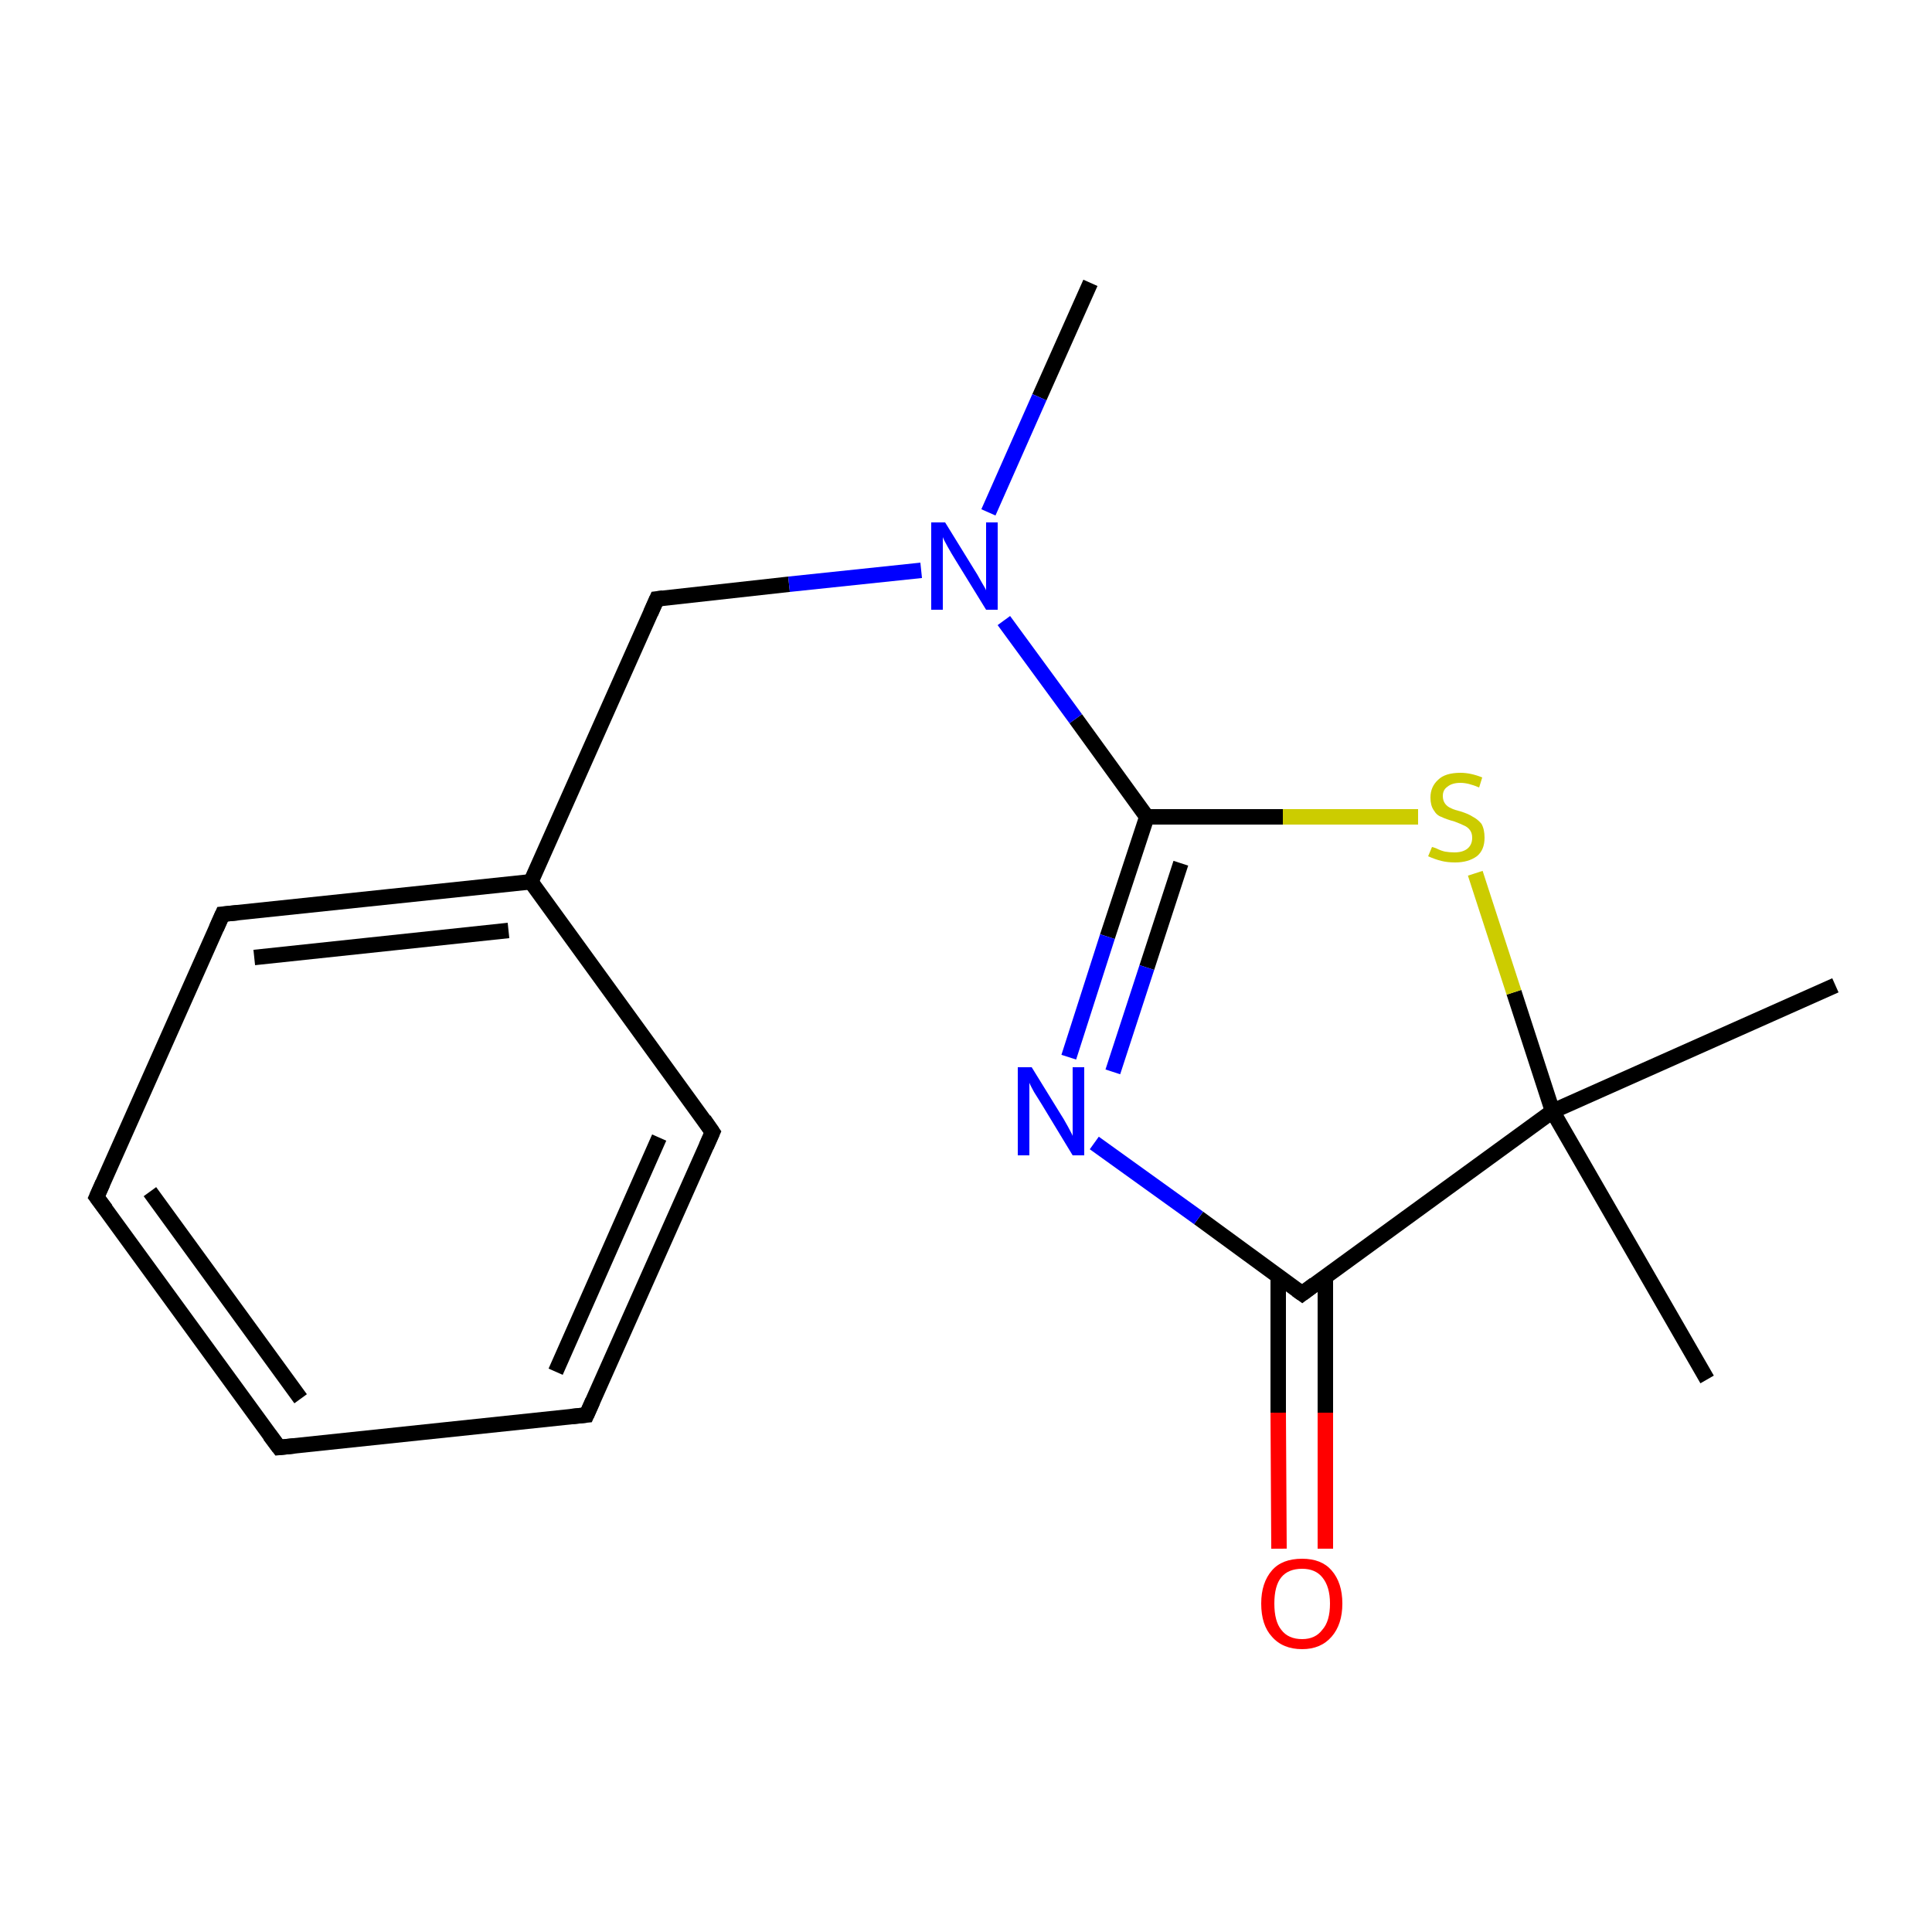 <?xml version='1.0' encoding='iso-8859-1'?>
<svg version='1.1' baseProfile='full'
              xmlns='http://www.w3.org/2000/svg'
                      xmlns:rdkit='http://www.rdkit.org/xml'
                      xmlns:xlink='http://www.w3.org/1999/xlink'
                  xml:space='preserve'
width='250px' height='250px' viewBox='0 0 250 250'>
<!-- END OF HEADER -->
<rect style='opacity:1.0;fill:#FFFFFF;stroke:none' width='250.0' height='250.0' x='0.0' y='0.0'> </rect>
<path class='bond-0 atom-0 atom-12' d='M 237.5,127.5 L 200.9,143.8' style='fill:none;fill-rule:evenodd;stroke:#000000;stroke-width:2.0px;stroke-linecap:butt;stroke-linejoin:miter;stroke-opacity:1' />
<path class='bond-1 atom-1 atom-12' d='M 220.9,178.5 L 200.9,143.8' style='fill:none;fill-rule:evenodd;stroke:#000000;stroke-width:2.0px;stroke-linecap:butt;stroke-linejoin:miter;stroke-opacity:1' />
<path class='bond-2 atom-2 atom-14' d='M 141.1,36.6 L 134.5,51.4' style='fill:none;fill-rule:evenodd;stroke:#000000;stroke-width:2.0px;stroke-linecap:butt;stroke-linejoin:miter;stroke-opacity:1' />
<path class='bond-2 atom-2 atom-14' d='M 134.5,51.4 L 127.9,66.3' style='fill:none;fill-rule:evenodd;stroke:#0000FF;stroke-width:2.0px;stroke-linecap:butt;stroke-linejoin:miter;stroke-opacity:1' />
<path class='bond-3 atom-3 atom-4' d='M 36.1,187.3 L 12.5,154.9' style='fill:none;fill-rule:evenodd;stroke:#000000;stroke-width:2.0px;stroke-linecap:butt;stroke-linejoin:miter;stroke-opacity:1' />
<path class='bond-3 atom-3 atom-4' d='M 38.9,181.0 L 19.4,154.2' style='fill:none;fill-rule:evenodd;stroke:#000000;stroke-width:2.0px;stroke-linecap:butt;stroke-linejoin:miter;stroke-opacity:1' />
<path class='bond-4 atom-3 atom-5' d='M 36.1,187.3 L 75.9,183.1' style='fill:none;fill-rule:evenodd;stroke:#000000;stroke-width:2.0px;stroke-linecap:butt;stroke-linejoin:miter;stroke-opacity:1' />
<path class='bond-5 atom-4 atom-6' d='M 12.5,154.9 L 28.8,118.3' style='fill:none;fill-rule:evenodd;stroke:#000000;stroke-width:2.0px;stroke-linecap:butt;stroke-linejoin:miter;stroke-opacity:1' />
<path class='bond-6 atom-5 atom-7' d='M 75.9,183.1 L 92.2,146.5' style='fill:none;fill-rule:evenodd;stroke:#000000;stroke-width:2.0px;stroke-linecap:butt;stroke-linejoin:miter;stroke-opacity:1' />
<path class='bond-6 atom-5 atom-7' d='M 71.9,177.5 L 85.3,147.2' style='fill:none;fill-rule:evenodd;stroke:#000000;stroke-width:2.0px;stroke-linecap:butt;stroke-linejoin:miter;stroke-opacity:1' />
<path class='bond-7 atom-6 atom-9' d='M 28.8,118.3 L 68.7,114.1' style='fill:none;fill-rule:evenodd;stroke:#000000;stroke-width:2.0px;stroke-linecap:butt;stroke-linejoin:miter;stroke-opacity:1' />
<path class='bond-7 atom-6 atom-9' d='M 32.9,123.9 L 65.8,120.4' style='fill:none;fill-rule:evenodd;stroke:#000000;stroke-width:2.0px;stroke-linecap:butt;stroke-linejoin:miter;stroke-opacity:1' />
<path class='bond-8 atom-7 atom-9' d='M 92.2,146.5 L 68.7,114.1' style='fill:none;fill-rule:evenodd;stroke:#000000;stroke-width:2.0px;stroke-linecap:butt;stroke-linejoin:miter;stroke-opacity:1' />
<path class='bond-9 atom-8 atom-9' d='M 85.0,77.5 L 68.7,114.1' style='fill:none;fill-rule:evenodd;stroke:#000000;stroke-width:2.0px;stroke-linecap:butt;stroke-linejoin:miter;stroke-opacity:1' />
<path class='bond-10 atom-8 atom-14' d='M 85.0,77.5 L 102.1,75.6' style='fill:none;fill-rule:evenodd;stroke:#000000;stroke-width:2.0px;stroke-linecap:butt;stroke-linejoin:miter;stroke-opacity:1' />
<path class='bond-10 atom-8 atom-14' d='M 102.1,75.6 L 119.2,73.8' style='fill:none;fill-rule:evenodd;stroke:#0000FF;stroke-width:2.0px;stroke-linecap:butt;stroke-linejoin:miter;stroke-opacity:1' />
<path class='bond-11 atom-10 atom-12' d='M 168.5,167.4 L 200.9,143.8' style='fill:none;fill-rule:evenodd;stroke:#000000;stroke-width:2.0px;stroke-linecap:butt;stroke-linejoin:miter;stroke-opacity:1' />
<path class='bond-12 atom-10 atom-13' d='M 168.5,167.4 L 155.1,157.6' style='fill:none;fill-rule:evenodd;stroke:#000000;stroke-width:2.0px;stroke-linecap:butt;stroke-linejoin:miter;stroke-opacity:1' />
<path class='bond-12 atom-10 atom-13' d='M 155.1,157.6 L 141.6,147.9' style='fill:none;fill-rule:evenodd;stroke:#0000FF;stroke-width:2.0px;stroke-linecap:butt;stroke-linejoin:miter;stroke-opacity:1' />
<path class='bond-13 atom-10 atom-15' d='M 165.4,165.2 L 165.4,182.8' style='fill:none;fill-rule:evenodd;stroke:#000000;stroke-width:2.0px;stroke-linecap:butt;stroke-linejoin:miter;stroke-opacity:1' />
<path class='bond-13 atom-10 atom-15' d='M 165.4,182.8 L 165.5,200.4' style='fill:none;fill-rule:evenodd;stroke:#FF0000;stroke-width:2.0px;stroke-linecap:butt;stroke-linejoin:miter;stroke-opacity:1' />
<path class='bond-13 atom-10 atom-15' d='M 171.5,165.2 L 171.5,182.8' style='fill:none;fill-rule:evenodd;stroke:#000000;stroke-width:2.0px;stroke-linecap:butt;stroke-linejoin:miter;stroke-opacity:1' />
<path class='bond-13 atom-10 atom-15' d='M 171.5,182.8 L 171.5,200.4' style='fill:none;fill-rule:evenodd;stroke:#FF0000;stroke-width:2.0px;stroke-linecap:butt;stroke-linejoin:miter;stroke-opacity:1' />
<path class='bond-14 atom-11 atom-13' d='M 148.4,105.7 L 143.3,121.2' style='fill:none;fill-rule:evenodd;stroke:#000000;stroke-width:2.0px;stroke-linecap:butt;stroke-linejoin:miter;stroke-opacity:1' />
<path class='bond-14 atom-11 atom-13' d='M 143.3,121.2 L 138.3,136.8' style='fill:none;fill-rule:evenodd;stroke:#0000FF;stroke-width:2.0px;stroke-linecap:butt;stroke-linejoin:miter;stroke-opacity:1' />
<path class='bond-14 atom-11 atom-13' d='M 152.8,111.7 L 148.4,125.2' style='fill:none;fill-rule:evenodd;stroke:#000000;stroke-width:2.0px;stroke-linecap:butt;stroke-linejoin:miter;stroke-opacity:1' />
<path class='bond-14 atom-11 atom-13' d='M 148.4,125.2 L 144.0,138.7' style='fill:none;fill-rule:evenodd;stroke:#0000FF;stroke-width:2.0px;stroke-linecap:butt;stroke-linejoin:miter;stroke-opacity:1' />
<path class='bond-15 atom-11 atom-14' d='M 148.4,105.7 L 139.2,93.0' style='fill:none;fill-rule:evenodd;stroke:#000000;stroke-width:2.0px;stroke-linecap:butt;stroke-linejoin:miter;stroke-opacity:1' />
<path class='bond-15 atom-11 atom-14' d='M 139.2,93.0 L 129.9,80.3' style='fill:none;fill-rule:evenodd;stroke:#0000FF;stroke-width:2.0px;stroke-linecap:butt;stroke-linejoin:miter;stroke-opacity:1' />
<path class='bond-16 atom-11 atom-16' d='M 148.4,105.7 L 166.0,105.7' style='fill:none;fill-rule:evenodd;stroke:#000000;stroke-width:2.0px;stroke-linecap:butt;stroke-linejoin:miter;stroke-opacity:1' />
<path class='bond-16 atom-11 atom-16' d='M 166.0,105.7 L 183.5,105.7' style='fill:none;fill-rule:evenodd;stroke:#CCCC00;stroke-width:2.0px;stroke-linecap:butt;stroke-linejoin:miter;stroke-opacity:1' />
<path class='bond-17 atom-12 atom-16' d='M 200.9,143.8 L 195.9,128.4' style='fill:none;fill-rule:evenodd;stroke:#000000;stroke-width:2.0px;stroke-linecap:butt;stroke-linejoin:miter;stroke-opacity:1' />
<path class='bond-17 atom-12 atom-16' d='M 195.9,128.4 L 190.9,113.0' style='fill:none;fill-rule:evenodd;stroke:#CCCC00;stroke-width:2.0px;stroke-linecap:butt;stroke-linejoin:miter;stroke-opacity:1' />
<path d='M 34.9,185.7 L 36.1,187.3 L 38.1,187.1' style='fill:none;stroke:#000000;stroke-width:2.0px;stroke-linecap:butt;stroke-linejoin:miter;stroke-opacity:1;' />
<path d='M 13.7,156.5 L 12.5,154.9 L 13.3,153.1' style='fill:none;stroke:#000000;stroke-width:2.0px;stroke-linecap:butt;stroke-linejoin:miter;stroke-opacity:1;' />
<path d='M 73.9,183.3 L 75.9,183.1 L 76.7,181.3' style='fill:none;stroke:#000000;stroke-width:2.0px;stroke-linecap:butt;stroke-linejoin:miter;stroke-opacity:1;' />
<path d='M 28.0,120.1 L 28.8,118.3 L 30.8,118.1' style='fill:none;stroke:#000000;stroke-width:2.0px;stroke-linecap:butt;stroke-linejoin:miter;stroke-opacity:1;' />
<path d='M 91.4,148.3 L 92.2,146.5 L 91.1,144.9' style='fill:none;stroke:#000000;stroke-width:2.0px;stroke-linecap:butt;stroke-linejoin:miter;stroke-opacity:1;' />
<path d='M 84.2,79.3 L 85.0,77.5 L 85.8,77.4' style='fill:none;stroke:#000000;stroke-width:2.0px;stroke-linecap:butt;stroke-linejoin:miter;stroke-opacity:1;' />
<path d='M 170.1,166.2 L 168.5,167.4 L 167.8,166.9' style='fill:none;stroke:#000000;stroke-width:2.0px;stroke-linecap:butt;stroke-linejoin:miter;stroke-opacity:1;' />
<path class='atom-13' d='M 133.5 138.1
L 137.2 144.1
Q 137.6 144.7, 138.2 145.8
Q 138.8 146.9, 138.8 147.0
L 138.8 138.1
L 140.3 138.1
L 140.3 149.5
L 138.8 149.5
L 134.8 142.9
Q 134.3 142.1, 133.8 141.3
Q 133.3 140.4, 133.2 140.1
L 133.2 149.5
L 131.7 149.5
L 131.7 138.1
L 133.5 138.1
' fill='#0000FF'/>
<path class='atom-14' d='M 122.3 67.6
L 126.0 73.6
Q 126.4 74.2, 127.0 75.3
Q 127.6 76.3, 127.6 76.4
L 127.6 67.6
L 129.1 67.6
L 129.1 78.9
L 127.6 78.9
L 123.6 72.4
Q 123.1 71.6, 122.6 70.7
Q 122.1 69.8, 122.0 69.5
L 122.0 78.9
L 120.5 78.9
L 120.5 67.6
L 122.3 67.6
' fill='#0000FF'/>
<path class='atom-15' d='M 163.2 207.5
Q 163.2 204.8, 164.6 203.2
Q 165.9 201.7, 168.5 201.7
Q 171.0 201.7, 172.3 203.2
Q 173.7 204.8, 173.7 207.5
Q 173.7 210.2, 172.3 211.8
Q 170.9 213.4, 168.5 213.4
Q 166.0 213.4, 164.6 211.8
Q 163.2 210.3, 163.2 207.5
M 168.5 212.1
Q 170.2 212.1, 171.1 210.9
Q 172.1 209.8, 172.1 207.5
Q 172.1 205.3, 171.1 204.1
Q 170.2 203.0, 168.5 203.0
Q 166.7 203.0, 165.8 204.1
Q 164.9 205.2, 164.9 207.5
Q 164.9 209.8, 165.8 210.9
Q 166.7 212.1, 168.5 212.1
' fill='#FF0000'/>
<path class='atom-16' d='M 185.3 109.6
Q 185.4 109.6, 185.9 109.8
Q 186.5 110.1, 187.0 110.2
Q 187.6 110.3, 188.2 110.3
Q 189.3 110.3, 189.9 109.8
Q 190.5 109.3, 190.5 108.4
Q 190.5 107.8, 190.2 107.4
Q 189.9 107.0, 189.4 106.8
Q 189.0 106.6, 188.2 106.3
Q 187.1 106.0, 186.5 105.7
Q 185.9 105.5, 185.5 104.8
Q 185.1 104.2, 185.1 103.2
Q 185.1 101.8, 186.1 100.9
Q 187.0 100.0, 189.0 100.0
Q 190.3 100.0, 191.8 100.6
L 191.4 101.9
Q 190.0 101.3, 189.0 101.3
Q 187.9 101.3, 187.3 101.8
Q 186.7 102.2, 186.7 103.0
Q 186.7 103.6, 187.0 104.0
Q 187.3 104.4, 187.8 104.6
Q 188.2 104.8, 189.0 105.0
Q 190.0 105.3, 190.6 105.7
Q 191.2 106.0, 191.7 106.6
Q 192.1 107.3, 192.1 108.4
Q 192.1 110.0, 191.1 110.8
Q 190.0 111.6, 188.3 111.6
Q 187.3 111.6, 186.5 111.4
Q 185.7 111.2, 184.8 110.8
L 185.3 109.6
' fill='#CCCC00'/>
</svg>
